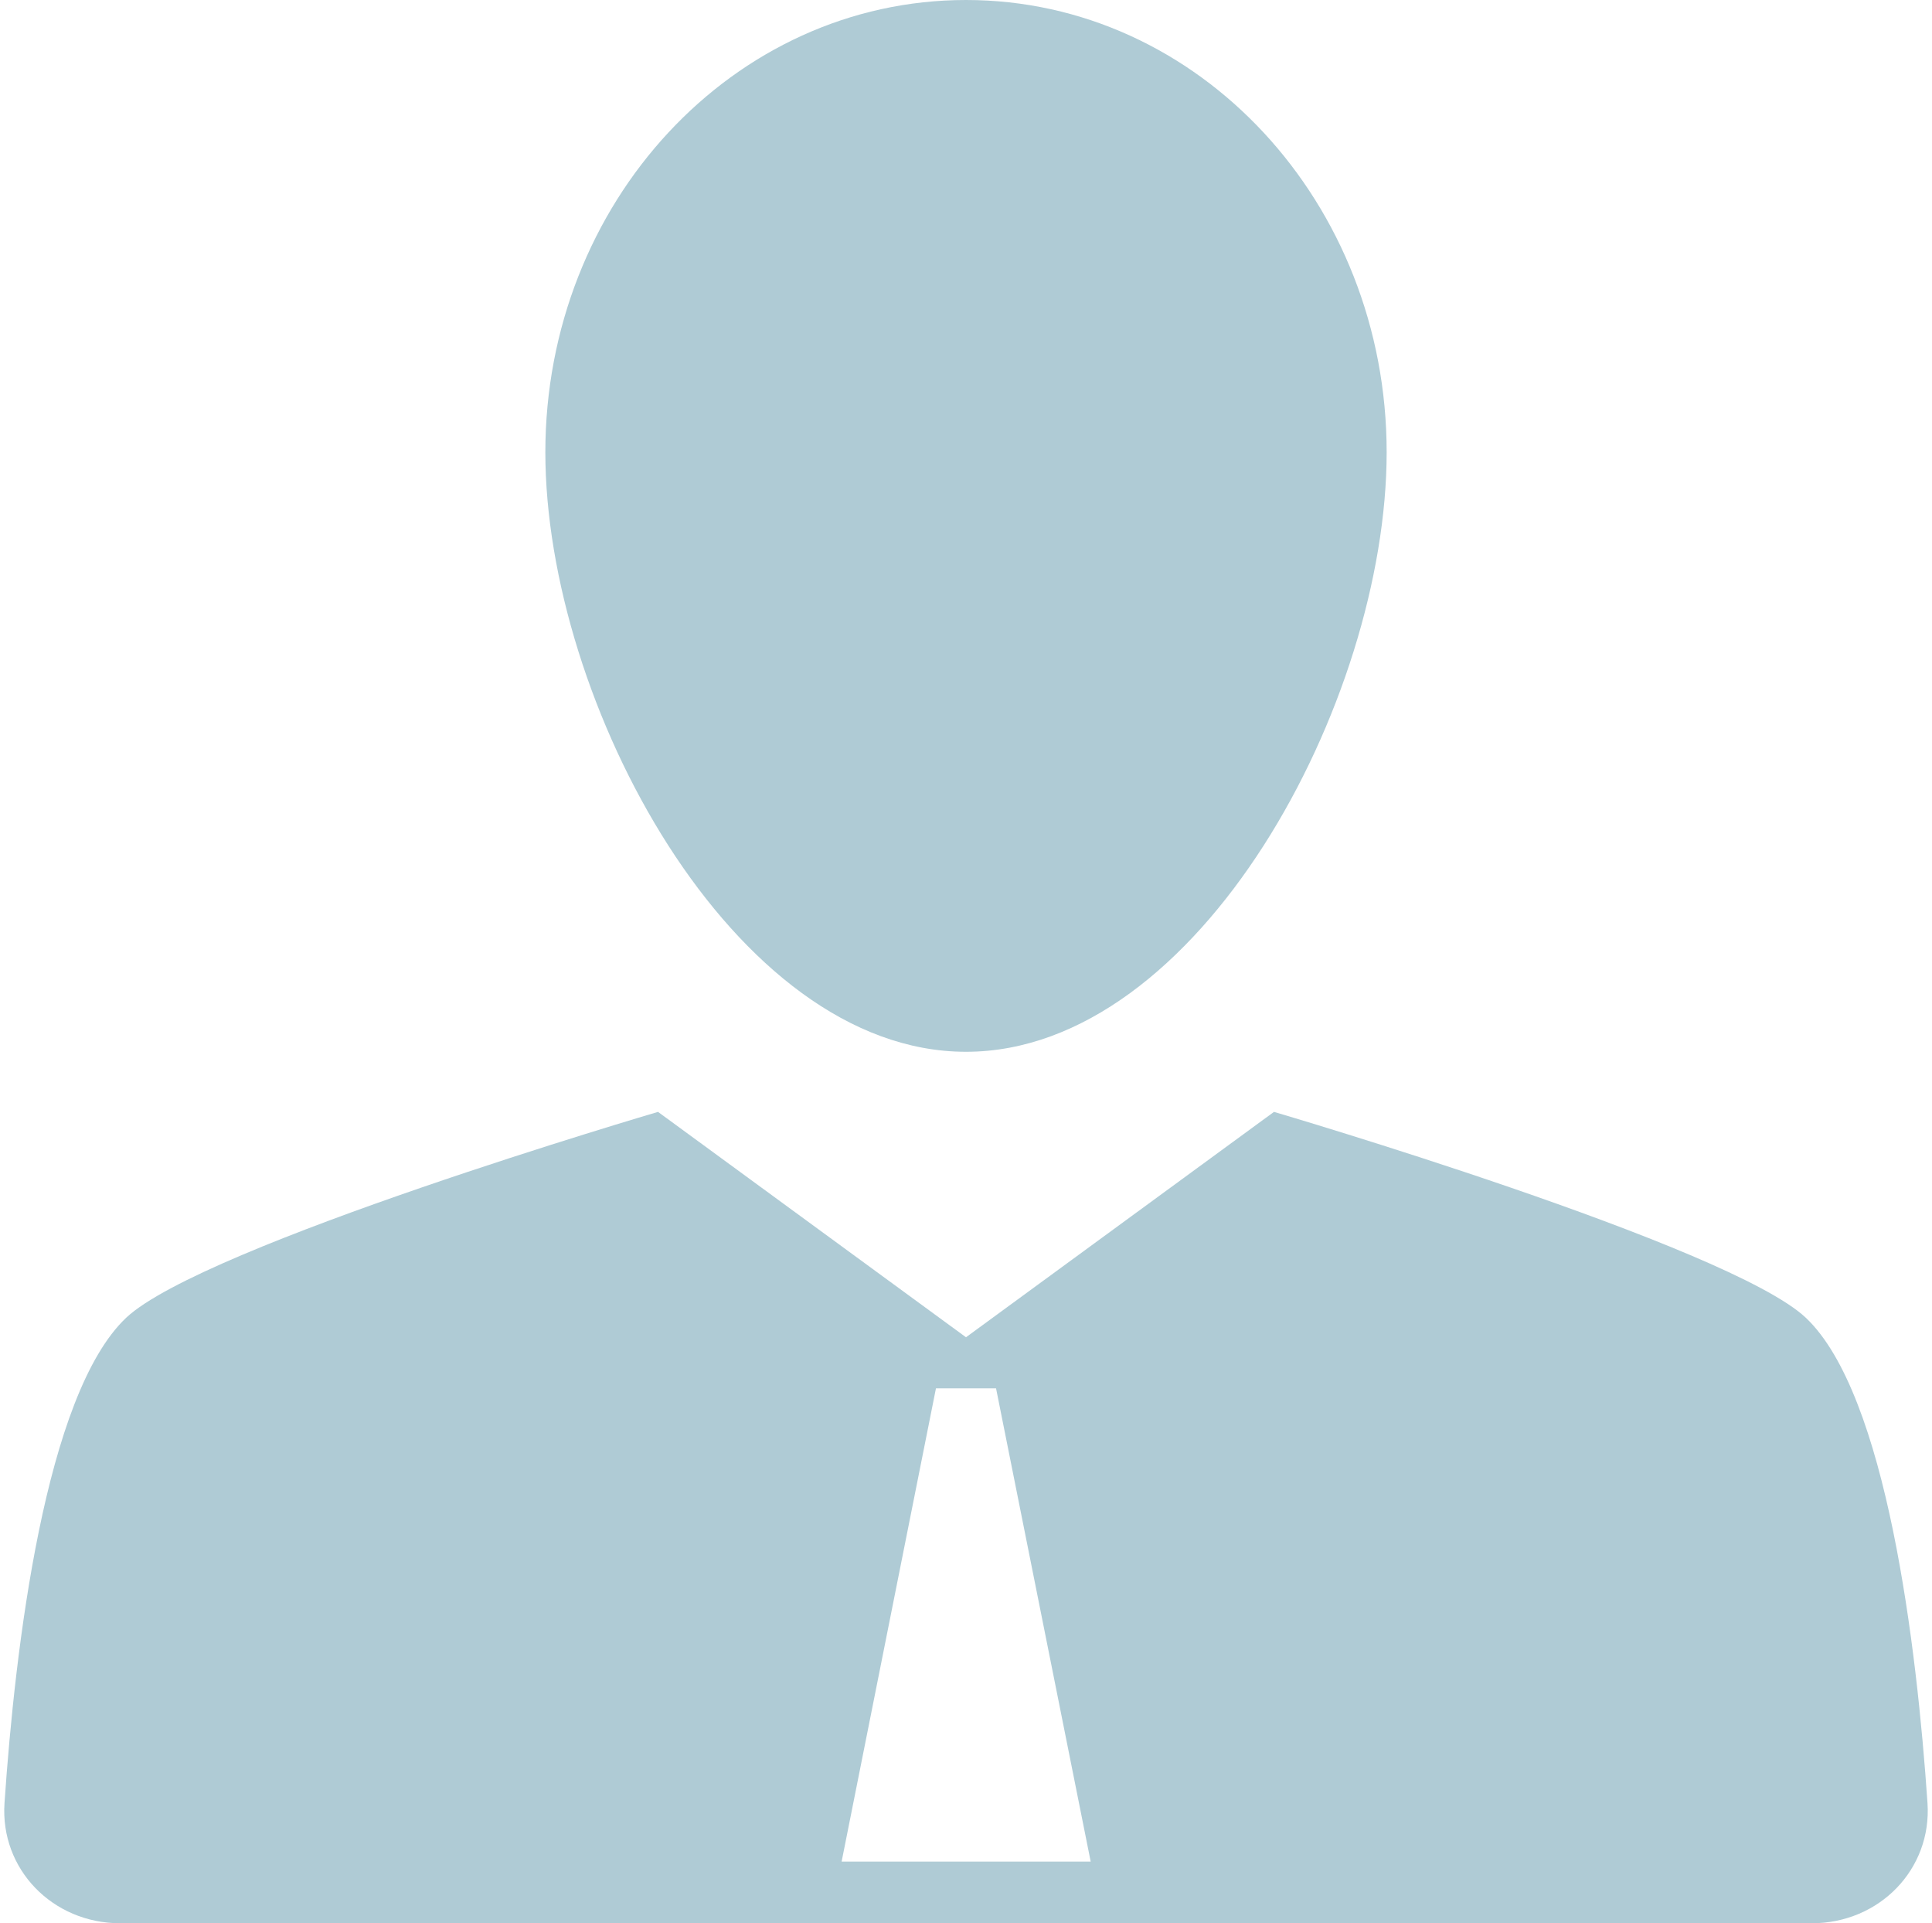 <?xml version="1.0" encoding="UTF-8" standalone="no"?><svg xmlns="http://www.w3.org/2000/svg" xmlns:xlink="http://www.w3.org/1999/xlink" fill="#afcbd5" height="128" preserveAspectRatio="xMidYMid meet" version="1" viewBox="-0.3 0.0 128.6 128.0" width="128.6" zoomAndPan="magnify"><g id="change1_1"><path d="M36,30.1C36,46.7,48.5,70,64,70c15.5,0,28-23.3,28-39.9C92,13.5,79.5,0,64,0C48.5,0,36,13.5,36,30.1z" fill="inherit"/></g><g id="change1_2"><path d="M119.9,87.7C114.8,82.9,84.5,74,84.5,74L64,89L43.5,74c0,0-30.3,8.9-35.4,13.7C2.7,92.8,0.7,109.7,0,120 c-0.3,4.4,3.2,8,7.7,8h112.6c4.5,0,8-3.6,7.7-8C127.3,109.7,125.3,92.8,119.9,87.7z M55.7,124L62,92.4l4,0l6.3,31.5H55.7z" fill="inherit"/></g></svg>